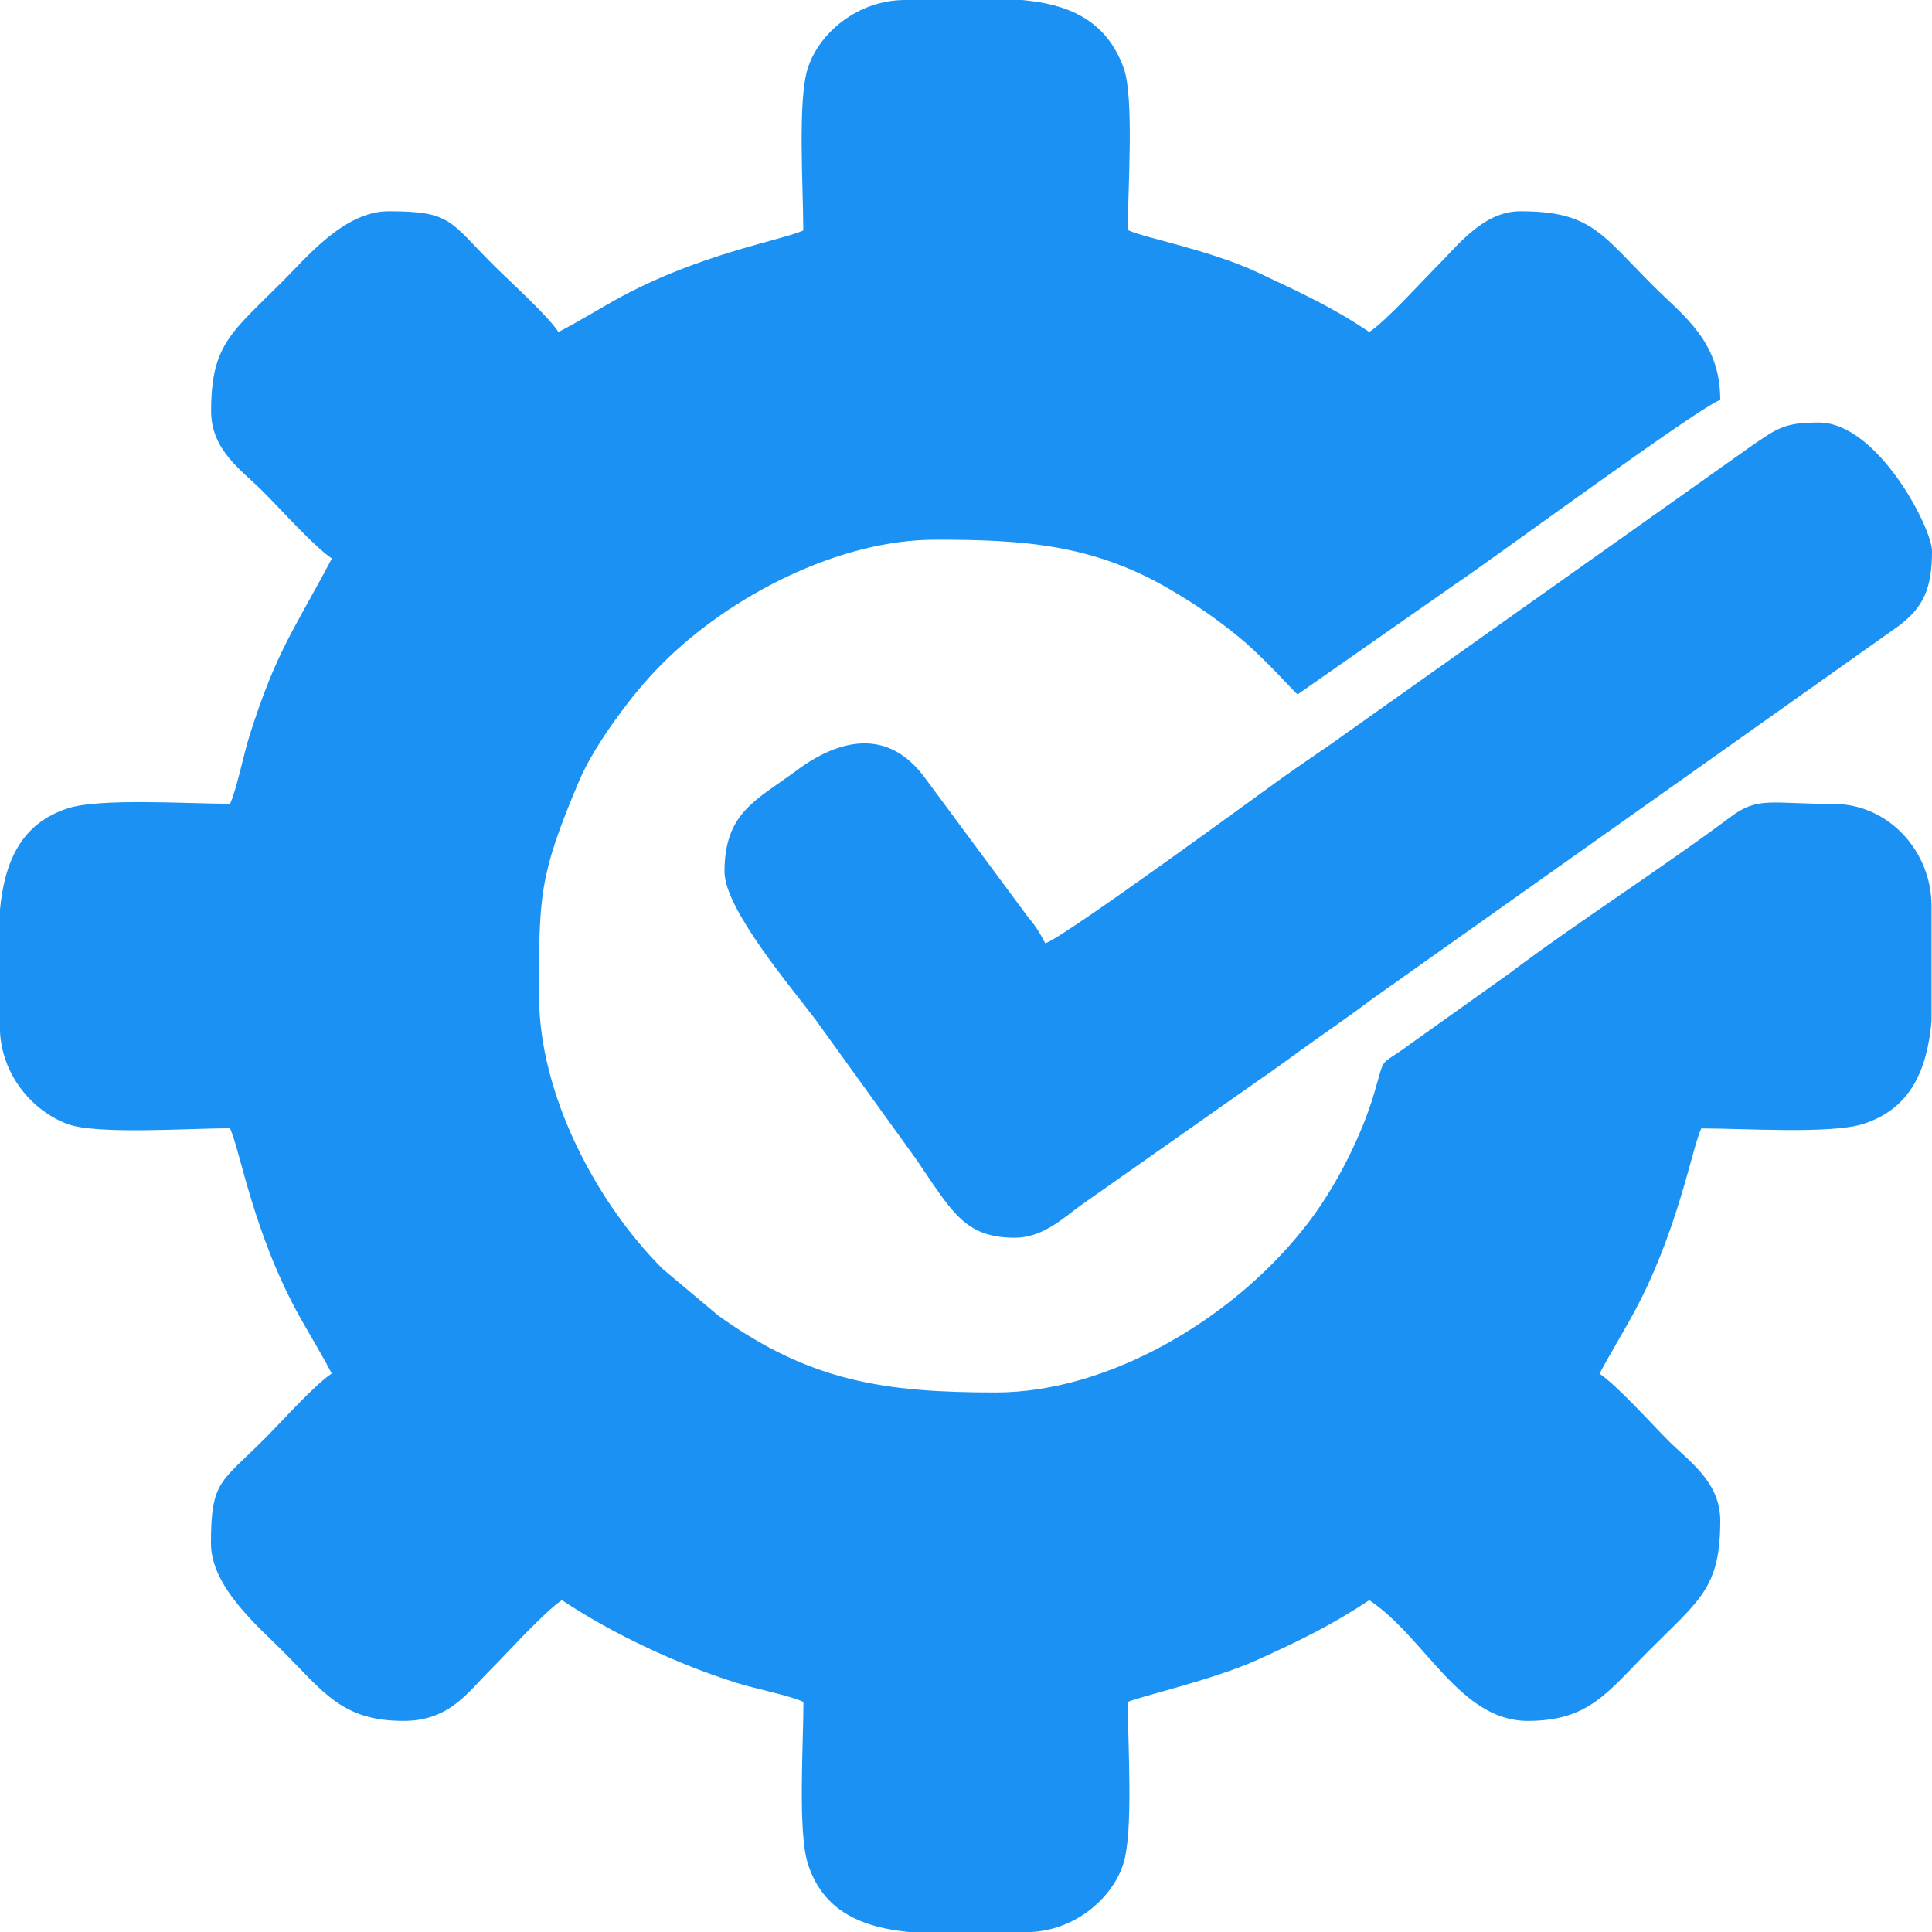 <?xml version="1.0" encoding="UTF-8"?>
<!DOCTYPE svg PUBLIC "-//W3C//DTD SVG 1.1//EN" "http://www.w3.org/Graphics/SVG/1.1/DTD/svg11.dtd">
<!-- Creator: CorelDRAW 2019 (64-Bit) -->
<svg xmlns="http://www.w3.org/2000/svg" xml:space="preserve" width="44.873mm" height="44.873mm" version="1.1" style="shape-rendering:geometricPrecision; text-rendering:geometricPrecision; image-rendering:optimizeQuality; fill-rule:evenodd; clip-rule:evenodd"
viewBox="0 0 123.36 123.36"
 xmlns:xlink="http://www.w3.org/1999/xlink">
 <defs>
  <style type="text/css">
   <![CDATA[
    .fil0 {fill:#1B92F3}
   ]]>
  </style>
 </defs>
 <g id="Layer_x0020_1">
  <g id="_3039211972160">
   <path class="fil0" d="M51.32 14.7c-1.35,0.65 -6.72,1.48 -12.12,4.5 -1.26,0.71 -2.29,1.35 -3.54,2 -0.74,-1.11 -3.06,-3.18 -4.16,-4.28 -2.82,-2.82 -2.68,-3.43 -6.69,-3.43 -2.84,0 -5.25,2.97 -6.81,4.52 -3.23,3.23 -4.52,3.99 -4.52,8.25 0,2.5 1.98,3.79 3.31,5.12 1.12,1.12 3.27,3.52 4.4,4.28 -2.41,4.56 -3.55,5.9 -5.27,11.35 -0.36,1.13 -0.82,3.44 -1.23,4.31 -2.7,0 -8.26,-0.37 -10.32,0.28 -3.1,0.98 -4.1,3.54 -4.38,6.56l0 7.37c0,3.06 2.11,5.44 4.35,6.25 1.87,0.68 7.78,0.26 10.34,0.26 0.65,1.35 1.48,6.72 4.5,12.12 0.71,1.26 1.35,2.29 2,3.54 -1.11,0.74 -3.18,3.06 -4.28,4.16 -2.82,2.82 -3.43,2.68 -3.43,6.69 0,2.75 3,5.29 4.52,6.81 2.67,2.67 3.84,4.52 7.77,4.52 2.93,0 4.08,-1.79 5.6,-3.31 1.15,-1.15 3.37,-3.63 4.52,-4.4 3.15,2.11 7.34,4.08 11.11,5.27 1.13,0.36 3.44,0.82 4.31,1.23 0,2.7 -0.37,8.26 0.28,10.32 0.98,3.1 3.54,4.1 6.56,4.38l7.37 0c3.03,0 5.51,-2.12 6.22,-4.38 0.65,-2.06 0.28,-7.62 0.28,-10.32 0.67,-0.32 5.4,-1.4 8.19,-2.65 2.71,-1.22 4.88,-2.28 7.23,-3.85 3.61,2.42 5.77,7.71 10.12,7.71 3.93,0 5.1,-1.85 7.77,-4.52 3.23,-3.23 4.52,-3.99 4.52,-8.25 0,-2.5 -1.98,-3.79 -3.31,-5.12 -1.12,-1.12 -3.27,-3.52 -4.4,-4.28 0.66,-1.24 1.3,-2.27 2,-3.54 2.98,-5.33 3.89,-10.85 4.5,-12.12 2.7,0 8.26,0.37 10.32,-0.28 3.1,-0.98 4.1,-3.54 4.38,-6.56l0 -7.37c0,-3.47 -2.73,-6.51 -6.26,-6.51 -4.06,0 -4.8,-0.5 -6.61,0.86 -4.32,3.23 -9.87,6.78 -14.11,9.98l-6.33 4.51c-2.09,1.56 -1.5,0.53 -2.31,3.23 -0.74,2.47 -2.13,5.22 -3.45,7.15 -0.38,0.56 -0.71,1.01 -1.13,1.52 -4.52,5.65 -12.33,10.33 -19.55,10.33 -7.05,0 -11.85,-0.68 -17.73,-4.92l-3.54 -2.97c-4.29,-4.29 -7.89,-11.2 -7.89,-17.41 0,-6.37 -0.04,-7.63 2.58,-13.8 0.54,-1.28 1.55,-2.83 2.34,-3.92 0.97,-1.34 1.83,-2.39 2.97,-3.54 4.3,-4.3 11.23,-7.89 17.41,-7.89 5.57,0 10.09,0.27 15.08,3.23 1.7,1.01 2.78,1.75 4.27,2.96 1.61,1.3 3.57,3.54 3.78,3.69l10.07 -7.04c2.11,-1.4 15.77,-11.45 16.92,-11.76 0,-3.76 -2.34,-5.35 -4.28,-7.29 -3.33,-3.33 -3.98,-4.76 -8.49,-4.76 -2.34,0 -3.96,2.15 -5.24,3.43 -1.12,1.12 -3.27,3.52 -4.4,4.28 -2.38,-1.6 -4.3,-2.47 -7.07,-3.78 -3.09,-1.46 -7.31,-2.23 -8.35,-2.73 0,-2.56 0.42,-8.47 -0.26,-10.34 -1.11,-3.08 -3.54,-4.08 -6.49,-4.35l-7.47 0c-3.03,0 -5.51,2.12 -6.22,4.38 -0.65,2.06 -0.28,7.62 -0.28,10.32z"/>
   <path class="fil0" d="M66.74 60.23c-0.38,-0.72 -0.61,-1.1 -1.15,-1.74l-6.56 -8.86c-2.37,-3.19 -5.48,-2.43 -8.16,-0.44 -2.58,1.91 -4.61,2.68 -4.61,6.47 0,2.37 4.25,7.37 5.78,9.4l6.46 8.96c2.3,3.37 3.09,5.01 6.31,5.01 1.76,0 3.06,-1.24 4.2,-2.07l11.18 -7.86c1.27,-0.86 2.43,-1.74 3.66,-2.61 1.25,-0.88 2.51,-1.76 3.79,-2.72l33.56 -23.78c1.62,-1.21 2.16,-2.41 2.16,-4.82 0,-1.43 -3.46,-8.19 -7.23,-8.19 -2.16,0 -2.6,0.33 -4.29,1.49l-26.93 19.09c-1.07,0.74 -1.99,1.36 -2.99,2.07 -0.89,0.63 -14.09,10.31 -15.18,10.6z"/>
  </g>
 </g>
</svg>
